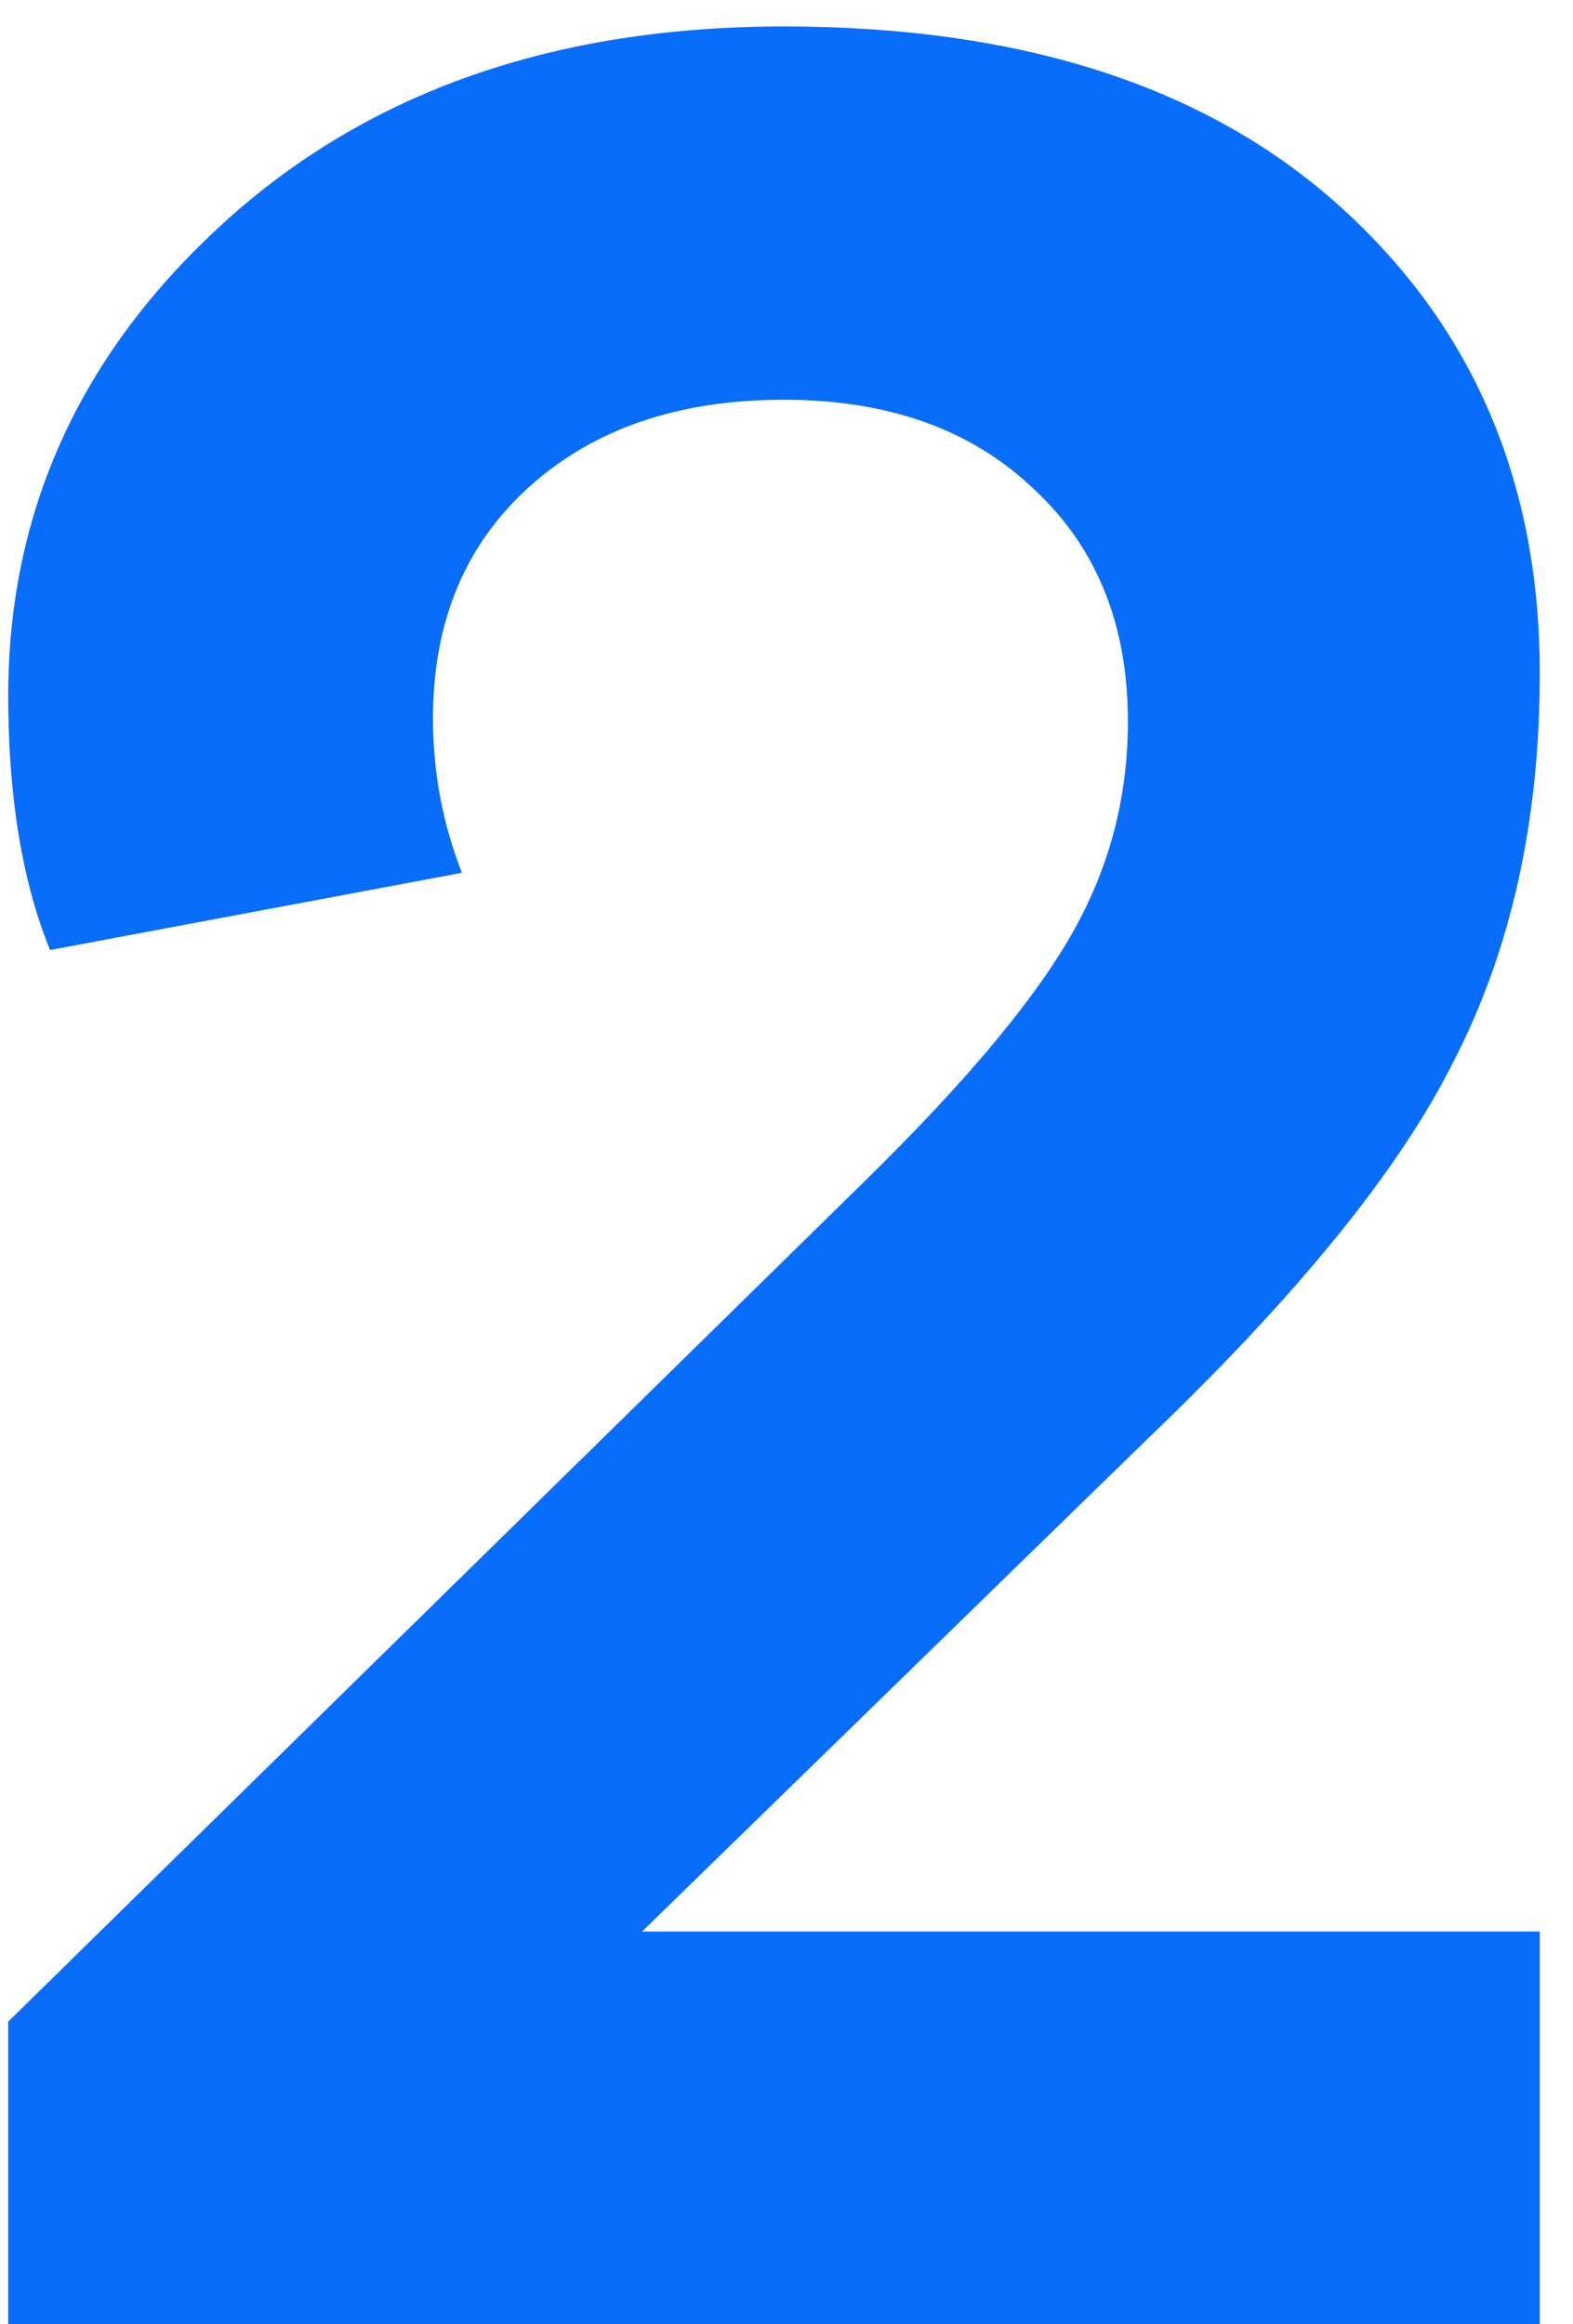 <svg width="44" height="65" viewBox="0 0 44 65" fill="none" xmlns="http://www.w3.org/2000/svg">
<path d="M0.23 65V56.54L24.171 33.05C26.93 30.35 28.851 28.07 29.93 26.21C31.011 24.35 31.55 22.34 31.55 20.18C31.55 17.48 30.68 15.32 28.941 13.7C27.201 12.02 24.86 11.18 21.921 11.18C18.98 11.18 16.61 11.99 14.81 13.61C13.011 15.23 12.111 17.39 12.111 20.09C12.111 21.59 12.38 23.03 12.921 24.41L1.4 26.57C0.62 24.65 0.23 22.28 0.23 19.46C0.23 14.3 2.24 9.89 6.26 6.23C10.28 2.57 15.501 0.74 21.921 0.74C28.581 0.74 33.77 2.42 37.49 5.78C41.211 9.14 43.071 13.49 43.071 18.83C43.071 22.97 42.261 26.6 40.641 29.72C39.141 32.72 36.291 36.23 32.09 40.25L17.96 54.02H43.071V65H0.23Z" fill="#086DFB"/>
</svg>
